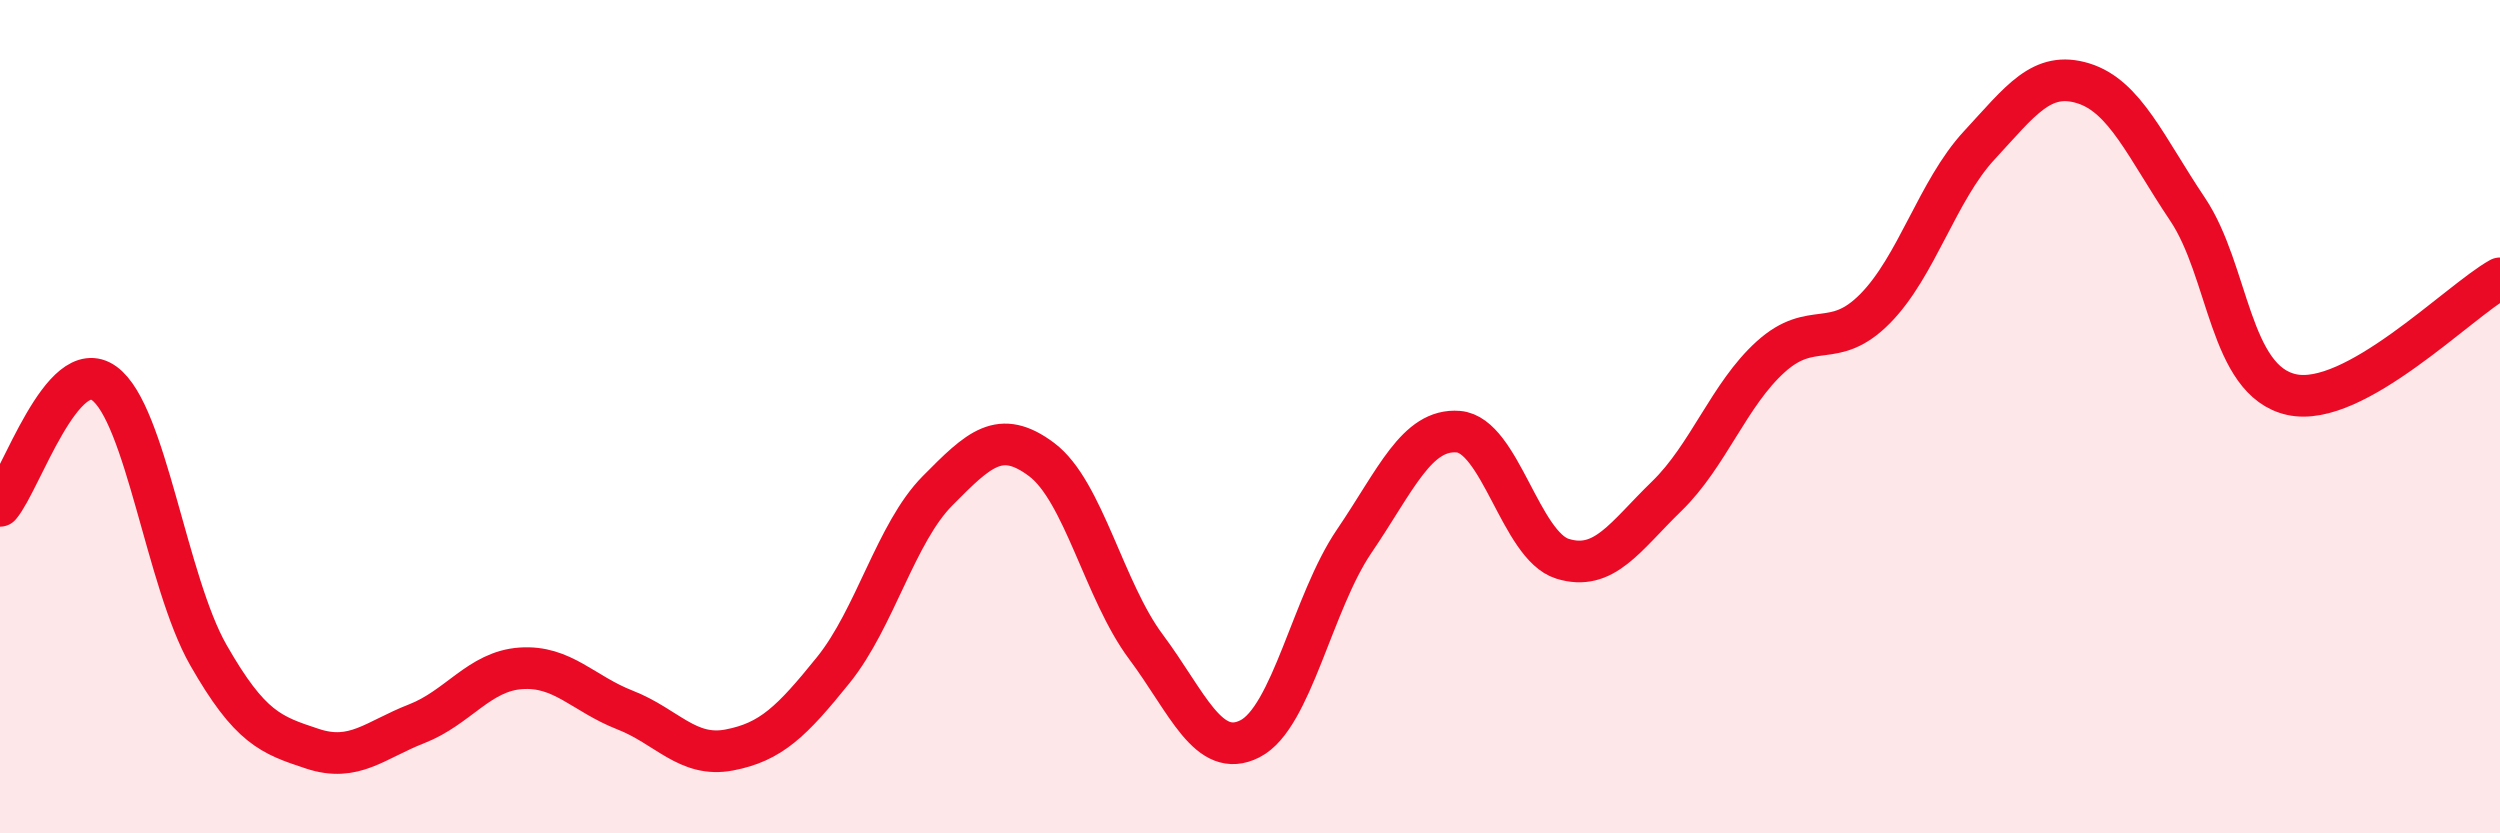 
    <svg width="60" height="20" viewBox="0 0 60 20" xmlns="http://www.w3.org/2000/svg">
      <path
        d="M 0,12.14 C 0.5,11.55 1.5,8.48 2.5,9.2 C 3.5,9.92 4,13.97 5,15.72 C 6,17.47 6.5,17.64 7.5,17.97 C 8.5,18.3 9,17.76 10,17.37 C 11,16.98 11.5,16.11 12.5,16.04 C 13.5,15.97 14,16.65 15,17.04 C 16,17.43 16.5,18.19 17.5,18 C 18.5,17.81 19,17.32 20,16.08 C 21,14.84 21.5,12.79 22.5,11.78 C 23.5,10.77 24,10.28 25,11.03 C 26,11.78 26.5,14.18 27.5,15.52 C 28.5,16.86 29,18.24 30,17.73 C 31,17.22 31.5,14.46 32.5,12.99 C 33.5,11.52 34,10.28 35,10.36 C 36,10.44 36.5,13.1 37.5,13.41 C 38.5,13.72 39,12.88 40,11.91 C 41,10.94 41.5,9.46 42.5,8.56 C 43.5,7.66 44,8.42 45,7.41 C 46,6.4 46.5,4.57 47.5,3.49 C 48.5,2.41 49,1.69 50,2 C 51,2.31 51.5,3.53 52.5,5.02 C 53.5,6.51 53.5,9.14 55,9.47 C 56.5,9.8 59,7.24 60,6.68L60 20L0 20Z"
        fill="#EB0A25"
        opacity="0.1"
        stroke-linecap="round"
        stroke-linejoin="round"
      />
      <path
        d="M 0,12.14 C 0.5,11.55 1.5,8.48 2.5,9.2 C 3.5,9.92 4,13.97 5,15.72 C 6,17.47 6.5,17.64 7.5,17.97 C 8.5,18.3 9,17.76 10,17.37 C 11,16.98 11.5,16.11 12.5,16.04 C 13.5,15.97 14,16.65 15,17.04 C 16,17.43 16.5,18.19 17.5,18 C 18.5,17.81 19,17.32 20,16.08 C 21,14.84 21.5,12.79 22.5,11.78 C 23.5,10.77 24,10.28 25,11.03 C 26,11.78 26.5,14.18 27.5,15.52 C 28.5,16.86 29,18.24 30,17.73 C 31,17.22 31.5,14.46 32.5,12.99 C 33.5,11.52 34,10.28 35,10.36 C 36,10.44 36.5,13.1 37.5,13.41 C 38.5,13.72 39,12.88 40,11.91 C 41,10.94 41.5,9.46 42.5,8.56 C 43.5,7.66 44,8.42 45,7.41 C 46,6.4 46.5,4.57 47.5,3.49 C 48.5,2.41 49,1.69 50,2 C 51,2.31 51.5,3.53 52.5,5.02 C 53.5,6.51 53.5,9.14 55,9.47 C 56.5,9.8 59,7.24 60,6.68"
        stroke="#EB0A25"
        stroke-width="1"
        fill="none"
        stroke-linecap="round"
        stroke-linejoin="round"
      />
    </svg>
  